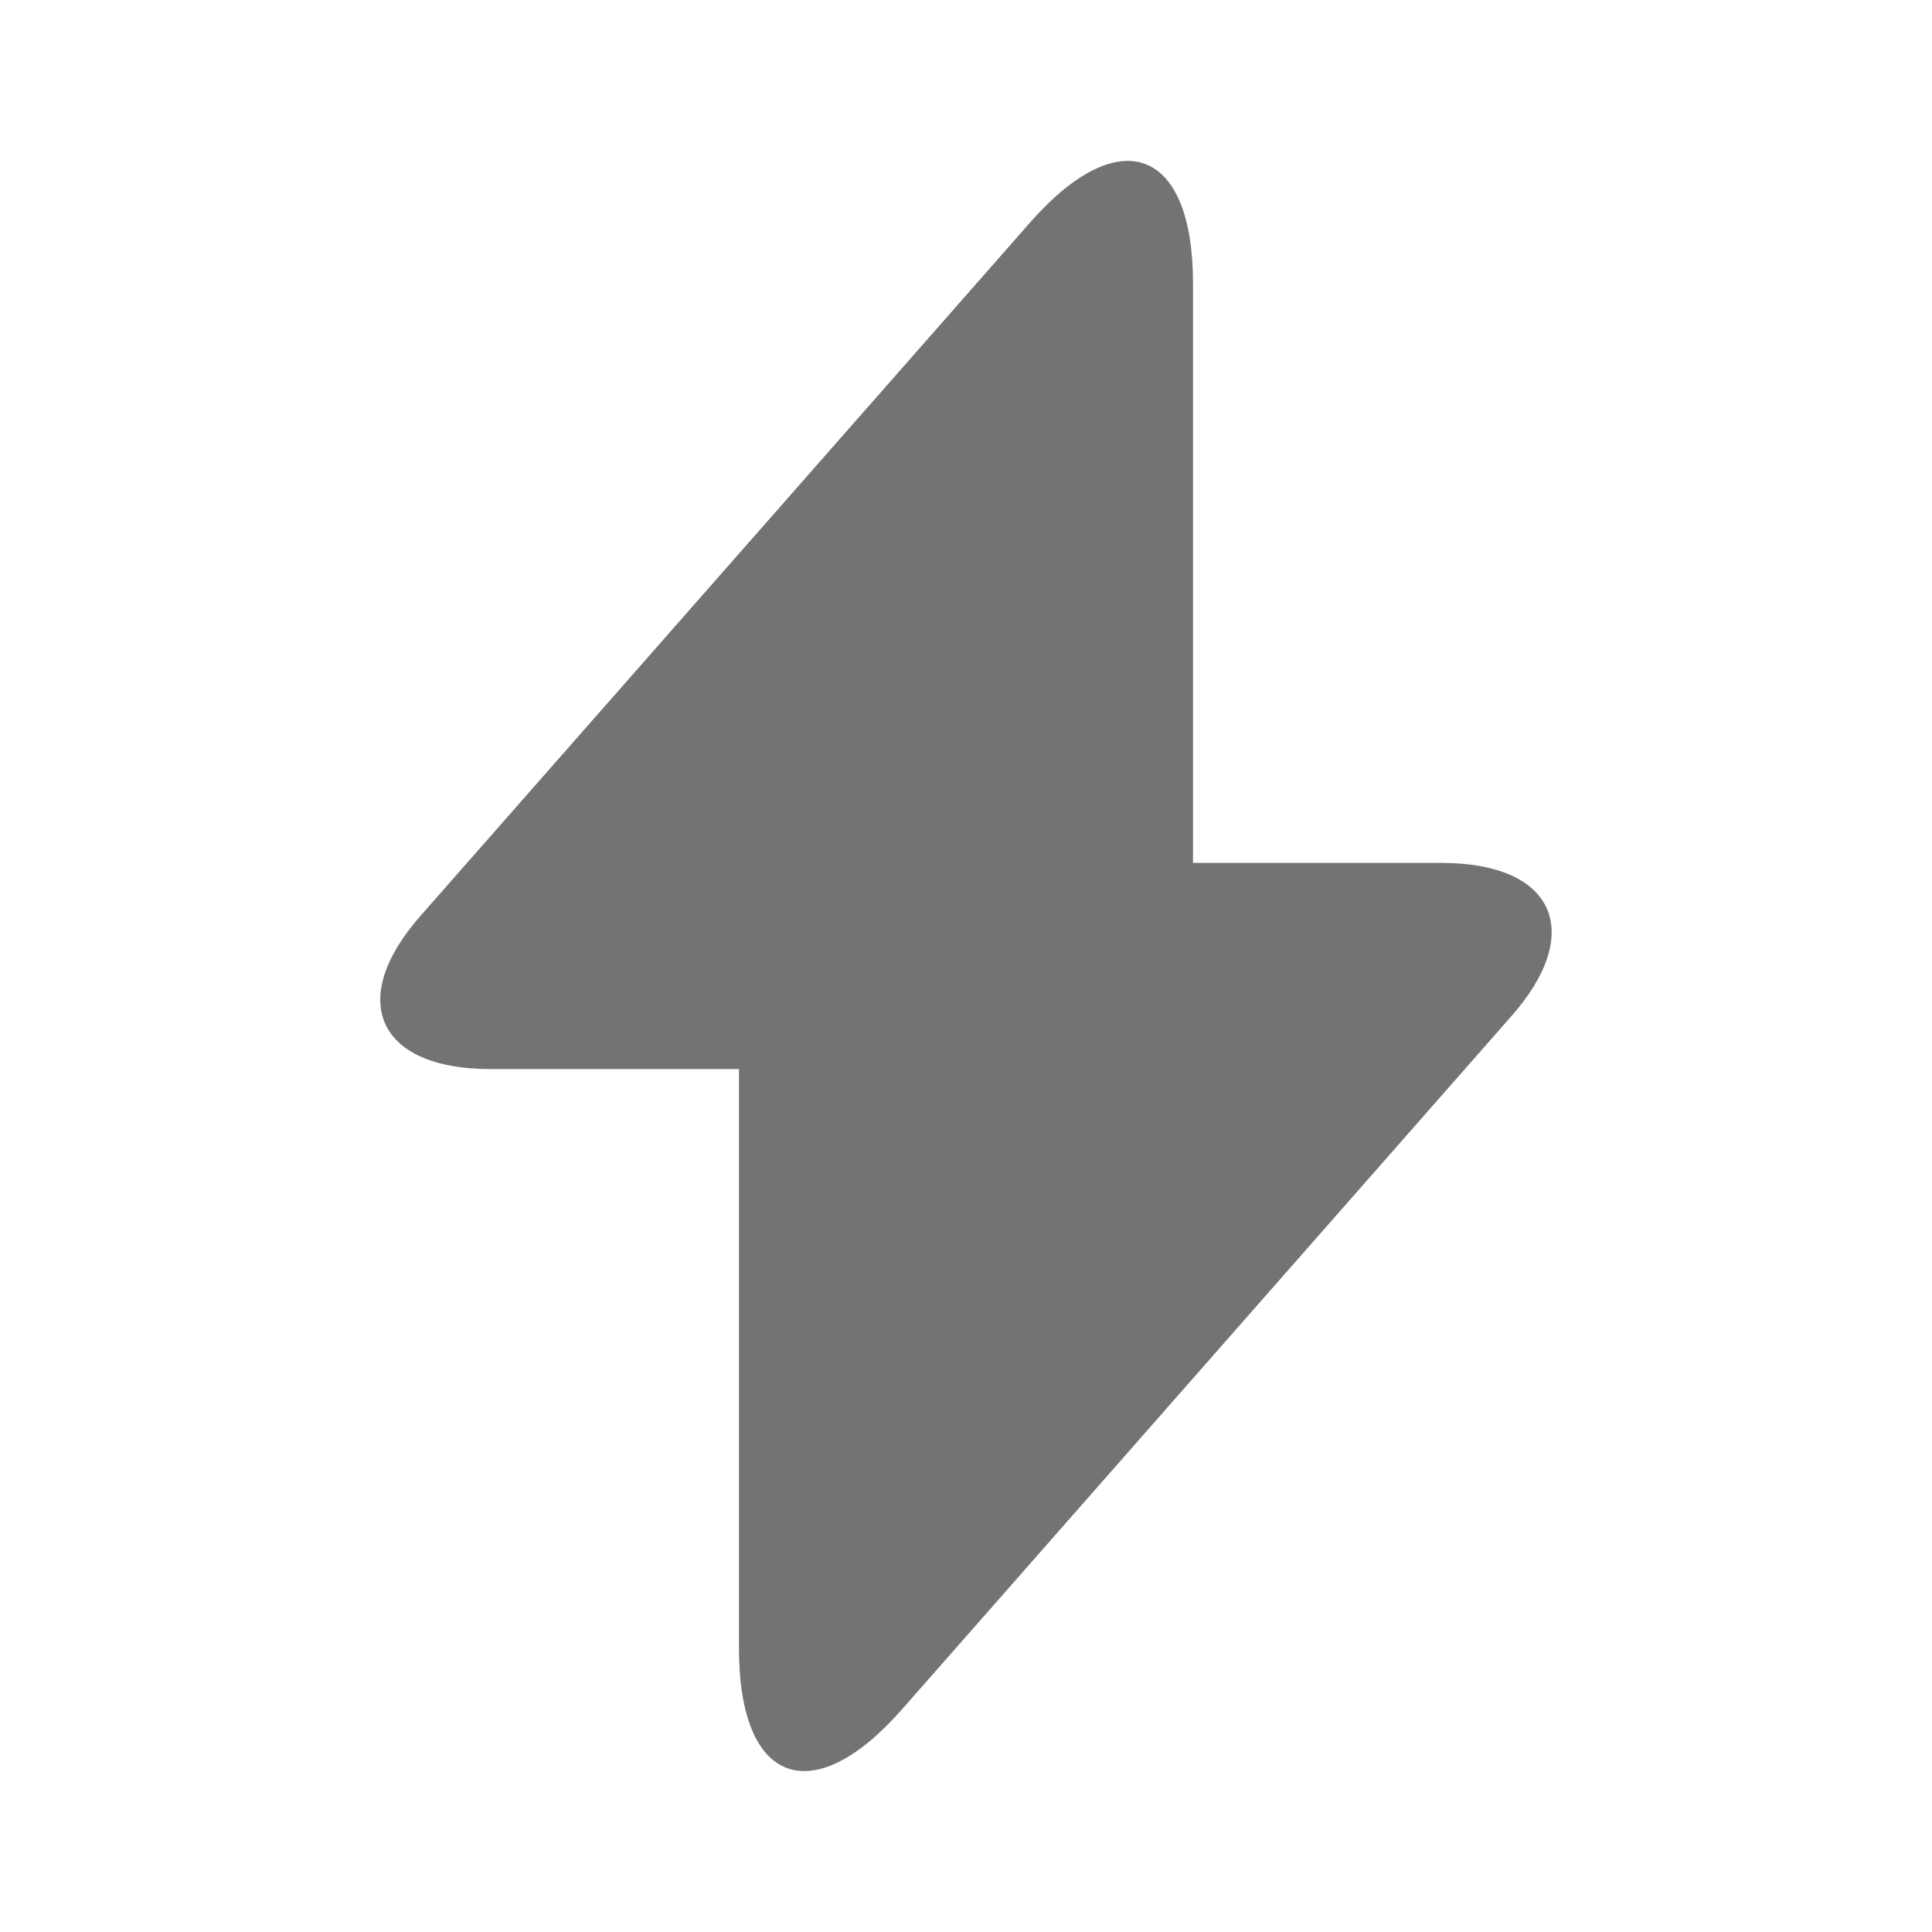 <svg width="20" height="20" viewBox="0 0 20 20" fill="none" xmlns="http://www.w3.org/2000/svg">
<g id="vuesax/bold/flash">
<g id="flash">
<path id="Vector" d="M14.925 8.933H12.35V2.933C12.35 1.533 11.591 1.25 10.666 2.3L10 3.058L4.358 9.475C3.583 10.35 3.908 11.067 5.075 11.067H7.65V17.067C7.65 18.467 8.408 18.75 9.333 17.7L10 16.942L15.641 10.525C16.416 9.65 16.091 8.933 14.925 8.933Z" fill="#737373"/>
</g>
</g>
</svg>
